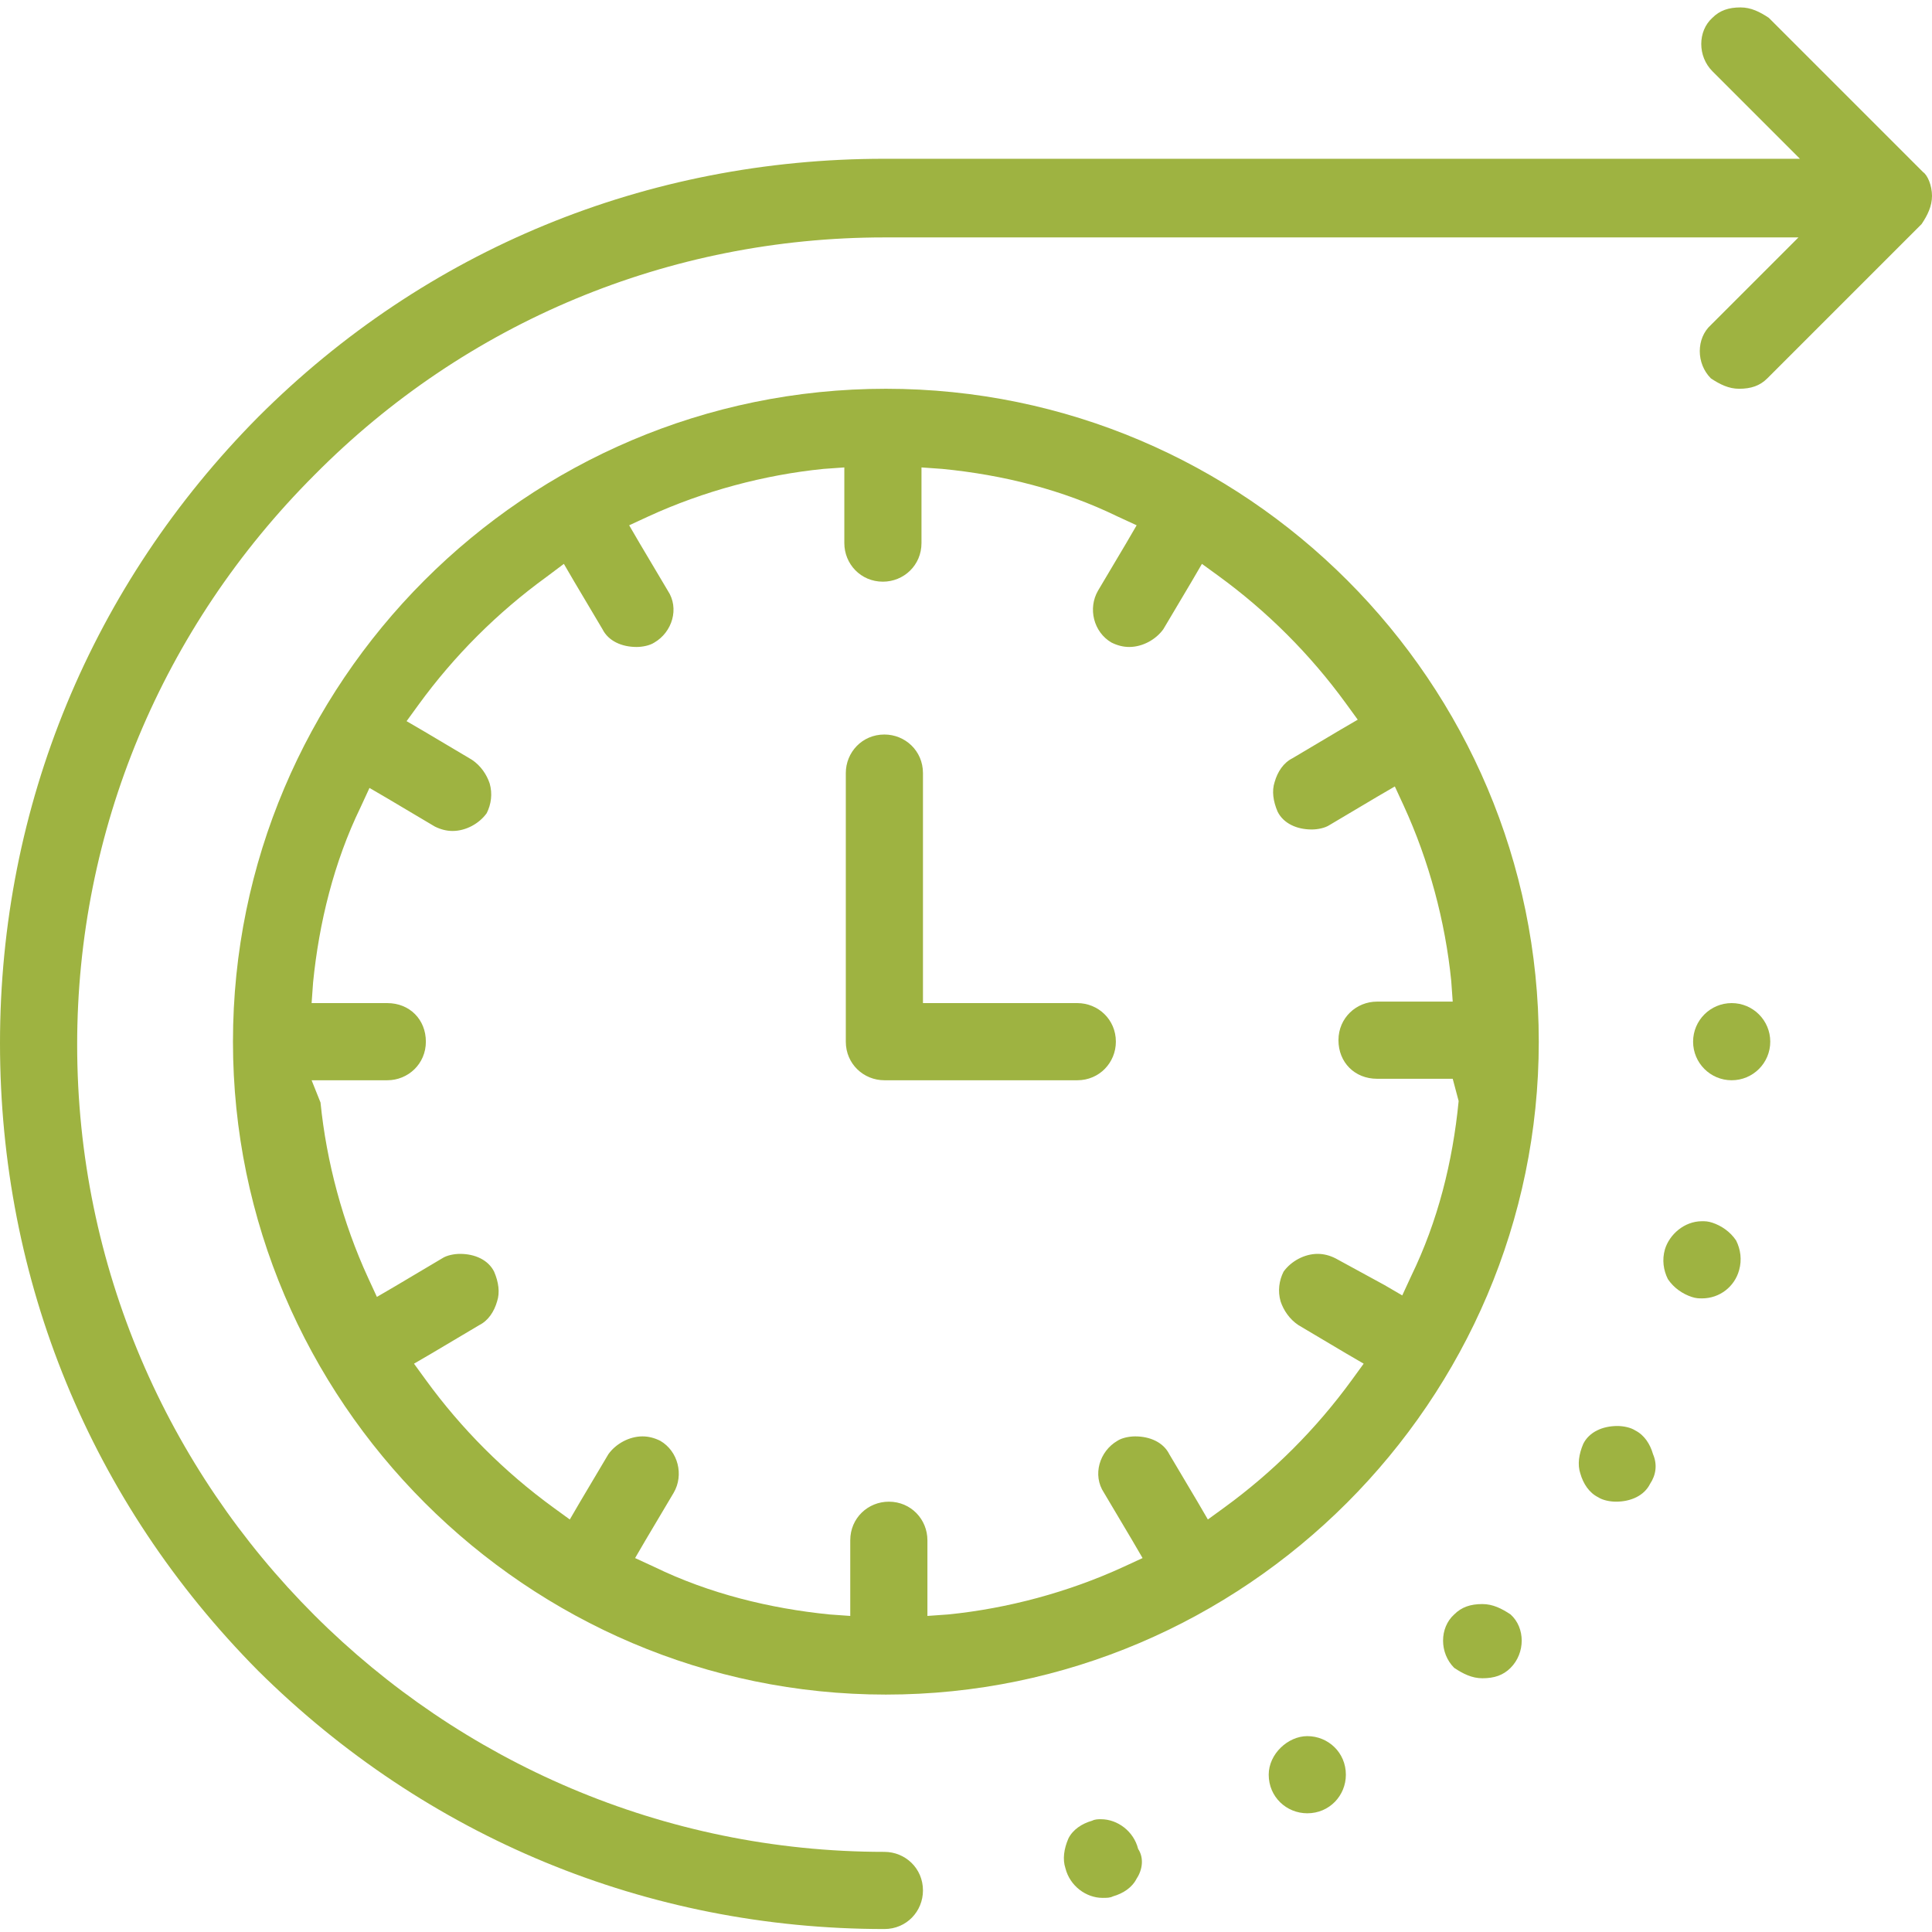 <svg xmlns="http://www.w3.org/2000/svg" xmlns:xlink="http://www.w3.org/1999/xlink" version="1.1" id="Capa_1" x="0px" y="0px" viewBox="0 0 130.2 130.2" style="enable-background:new 0 0 130.2 130.2;" xml:space="preserve"> <style type="text/css"> .st0{fill:#9EB341;} </style> <g> <g> <path class="st0" d="M59.7,26.2c-24.3,0-44,19.8-44,44s19.8,44,44,44s44-19.8,44-44S84,26.2,59.7,26.2z M98.3,74.2 c-0.4,4.1-1.4,8.1-3.2,11.8l-0.6,1.3l-1.2-0.7L90,84.8c-0.4-0.2-0.8-0.3-1.2-0.3c-0.9,0-1.8,0.5-2.3,1.2c-0.3,0.6-0.4,1.3-0.2,2 c0.2,0.6,0.6,1.2,1.2,1.6l3.2,1.9l1.2,0.7L91.1,93c-2.4,3.3-5.3,6.2-8.6,8.6l-1.1,0.8l-0.7-1.2L78.8,98c-0.4-0.8-1.3-1.2-2.3-1.2 c-0.4,0-0.9,0.1-1.2,0.3c-1.2,0.7-1.7,2.3-0.9,3.5l1.9,3.2l0.7,1.2l-1.3,0.6c-3.7,1.7-7.8,2.8-11.8,3.2l-1.4,0.1v-5.1 c0-1.4-1.1-2.6-2.6-2.6c-1.4,0-2.6,1.1-2.6,2.6v5.1l-1.4-0.1c-4-0.4-8.1-1.4-11.8-3.2l-1.3-0.6l0.7-1.2l1.9-3.2 c0.7-1.2,0.3-2.8-0.9-3.5c-0.4-0.2-0.8-0.3-1.2-0.3c-0.9,0-1.8,0.5-2.3,1.2l-1.9,3.2l-0.7,1.2l-1.1-0.8c-3.3-2.4-6.2-5.3-8.6-8.6 l-0.8-1.1l1.2-0.7l3.2-1.9c0.6-0.3,1-0.9,1.2-1.6c0.2-0.6,0.1-1.3-0.2-2c-0.4-0.8-1.3-1.2-2.3-1.2c-0.4,0-0.9,0.1-1.2,0.3 l-3.2,1.9l-1.2,0.7l-0.6-1.3c-1.7-3.7-2.8-7.8-3.2-11.8L21,72.8h5.1c1.4,0,2.6-1.1,2.6-2.6s-1.1-2.6-2.6-2.6H21l0.1-1.4 c0.4-4,1.4-8.1,3.2-11.8l0.6-1.3l1.2,0.7l3.2,1.9c0.4,0.2,0.8,0.3,1.2,0.3c0.9,0,1.8-0.5,2.3-1.2c0.3-0.6,0.4-1.3,0.2-2 c-0.2-0.6-0.6-1.2-1.2-1.6l-3.2-1.9l-1.2-0.7l0.8-1.1c2.4-3.3,5.3-6.2,8.6-8.6L38,38l0.7,1.2l1.9,3.2c0.4,0.8,1.3,1.2,2.3,1.2 c0.4,0,0.9-0.1,1.2-0.3c1.2-0.7,1.7-2.3,0.9-3.5l-1.9-3.2l-0.7-1.2l1.3-0.6c3.7-1.7,7.8-2.8,11.8-3.2l1.4-0.1v5.1 c0,1.4,1.1,2.6,2.6,2.6c1.4,0,2.6-1.1,2.6-2.6v-5.1l1.4,0.1c4.1,0.4,8.1,1.4,11.8,3.2l1.3,0.6l-0.7,1.2l-1.9,3.2 c-0.7,1.2-0.3,2.8,0.9,3.5c0.4,0.2,0.8,0.3,1.2,0.3c0.9,0,1.8-0.5,2.3-1.2l1.9-3.2l0.7-1.2l1.1,0.8c3.3,2.4,6.2,5.3,8.6,8.6 l0.8,1.1l-1.2,0.7l-3.2,1.9c-0.6,0.3-1,0.9-1.2,1.6c-0.2,0.6-0.1,1.3,0.2,2c0.4,0.8,1.3,1.2,2.3,1.2c0.4,0,0.9-0.1,1.2-0.3 l3.2-1.9l1.2-0.7l0.6,1.3c1.7,3.7,2.8,7.8,3.2,11.8l0.1,1.4h-5.1c-1.4,0-2.6,1.1-2.6,2.6s1.1,2.6,2.6,2.6h5.1L98.3,74.2z"></path> </g> <g> <path class="st0" d="M130.2,13.2c0,0.7-0.3,1.3-0.7,1.9l-10.4,10.4c-0.5,0.5-1.1,0.7-1.9,0.7c-0.7,0-1.3-0.3-1.9-0.7 c-1-1-1-2.7,0-3.6l5.9-5.9H59.6c-14.5,0-28.2,5.7-38.4,16c-10.3,10.3-16,24-16,38.4c0,30,24.5,54.4,54.4,54.4 c1.4,0,2.6,1.1,2.6,2.6c0,1.4-1.1,2.6-2.6,2.6c-16,0-30.9-6.2-42.2-17.4C6.1,101.2,0,86.3,0,70.3s6.2-30.9,17.4-42.2 c11.3-11.3,26.2-17.4,42.2-17.4h61.7l-2.2-2.2l-3.7-3.7c-1-1-1-2.7,0-3.6c0.5-0.5,1.1-0.7,1.9-0.7c0.7,0,1.3,0.3,1.9,0.7 l10.4,10.4C129.9,11.8,130.2,12.5,130.2,13.2z"></path> </g> <g> <path class="st0" d="M75.2,70.2c0,1.4-1.1,2.6-2.6,2.6h-13c-1.4,0-2.6-1.1-2.6-2.6V52.1c0-1.4,1.1-2.6,2.6-2.6 c1.4,0,2.6,1.1,2.6,2.6v15.5h10.4C74,67.6,75.2,68.7,75.2,70.2z"></path> </g> <g> <circle class="st0" cx="116.7" cy="70.2" r="2.6"></circle> </g> <g> <path class="st0" d="M114.7,82.3c0.2,0,0.4,0,0.7,0.1c0.6,0.2,1.2,0.6,1.6,1.2c0.3,0.6,0.4,1.3,0.2,2c-0.3,1.1-1.3,1.9-2.5,1.9 c-0.2,0-0.4,0-0.7-0.1c-0.6-0.2-1.2-0.6-1.6-1.2c-0.3-0.6-0.4-1.3-0.2-2C112.5,83.2,113.5,82.3,114.7,82.3"></path> </g> <g> <path class="st0" d="M111.2,100c-0.4,0.8-1.3,1.2-2.3,1.2c-0.4,0-0.9-0.1-1.2-0.3c-0.6-0.3-1-0.9-1.2-1.6c-0.2-0.6-0.1-1.3,0.2-2 c0.4-0.8,1.3-1.2,2.3-1.2c0.4,0,0.9,0.1,1.2,0.3c0.6,0.3,1,0.9,1.2,1.6C111.7,98.7,111.6,99.4,111.2,100z"></path> </g> <g> <path class="st0" d="M101.8,112.4c-0.5,0.5-1.1,0.7-1.9,0.7c-0.7,0-1.3-0.3-1.9-0.7c-1-1-1-2.7,0-3.6c0.5-0.5,1.1-0.7,1.9-0.7 c0.7,0,1.3,0.3,1.9,0.7C102.8,109.7,102.8,111.4,101.8,112.4z"></path> </g> <g> <path class="st0" d="M88.1,117c1.4,0,2.6,1.1,2.6,2.6c0,1.4-1.1,2.6-2.6,2.6c-1.4,0-2.6-1.1-2.6-2.6C85.5,118.2,86.8,117,88.1,117 "></path> </g> <g> <path class="st0" d="M76.6,126.6c-0.3,0.6-0.9,1-1.6,1.2c-0.2,0.1-0.4,0.1-0.7,0.1c-1.1,0-2.2-0.8-2.5-2c-0.2-0.6-0.1-1.3,0.2-2 c0.3-0.6,0.9-1,1.6-1.2c0.2-0.1,0.4-0.1,0.6-0.1c1.1,0,2.2,0.8,2.5,2C77.1,125.2,77,126,76.6,126.6z"></path> </g> </g> </svg>